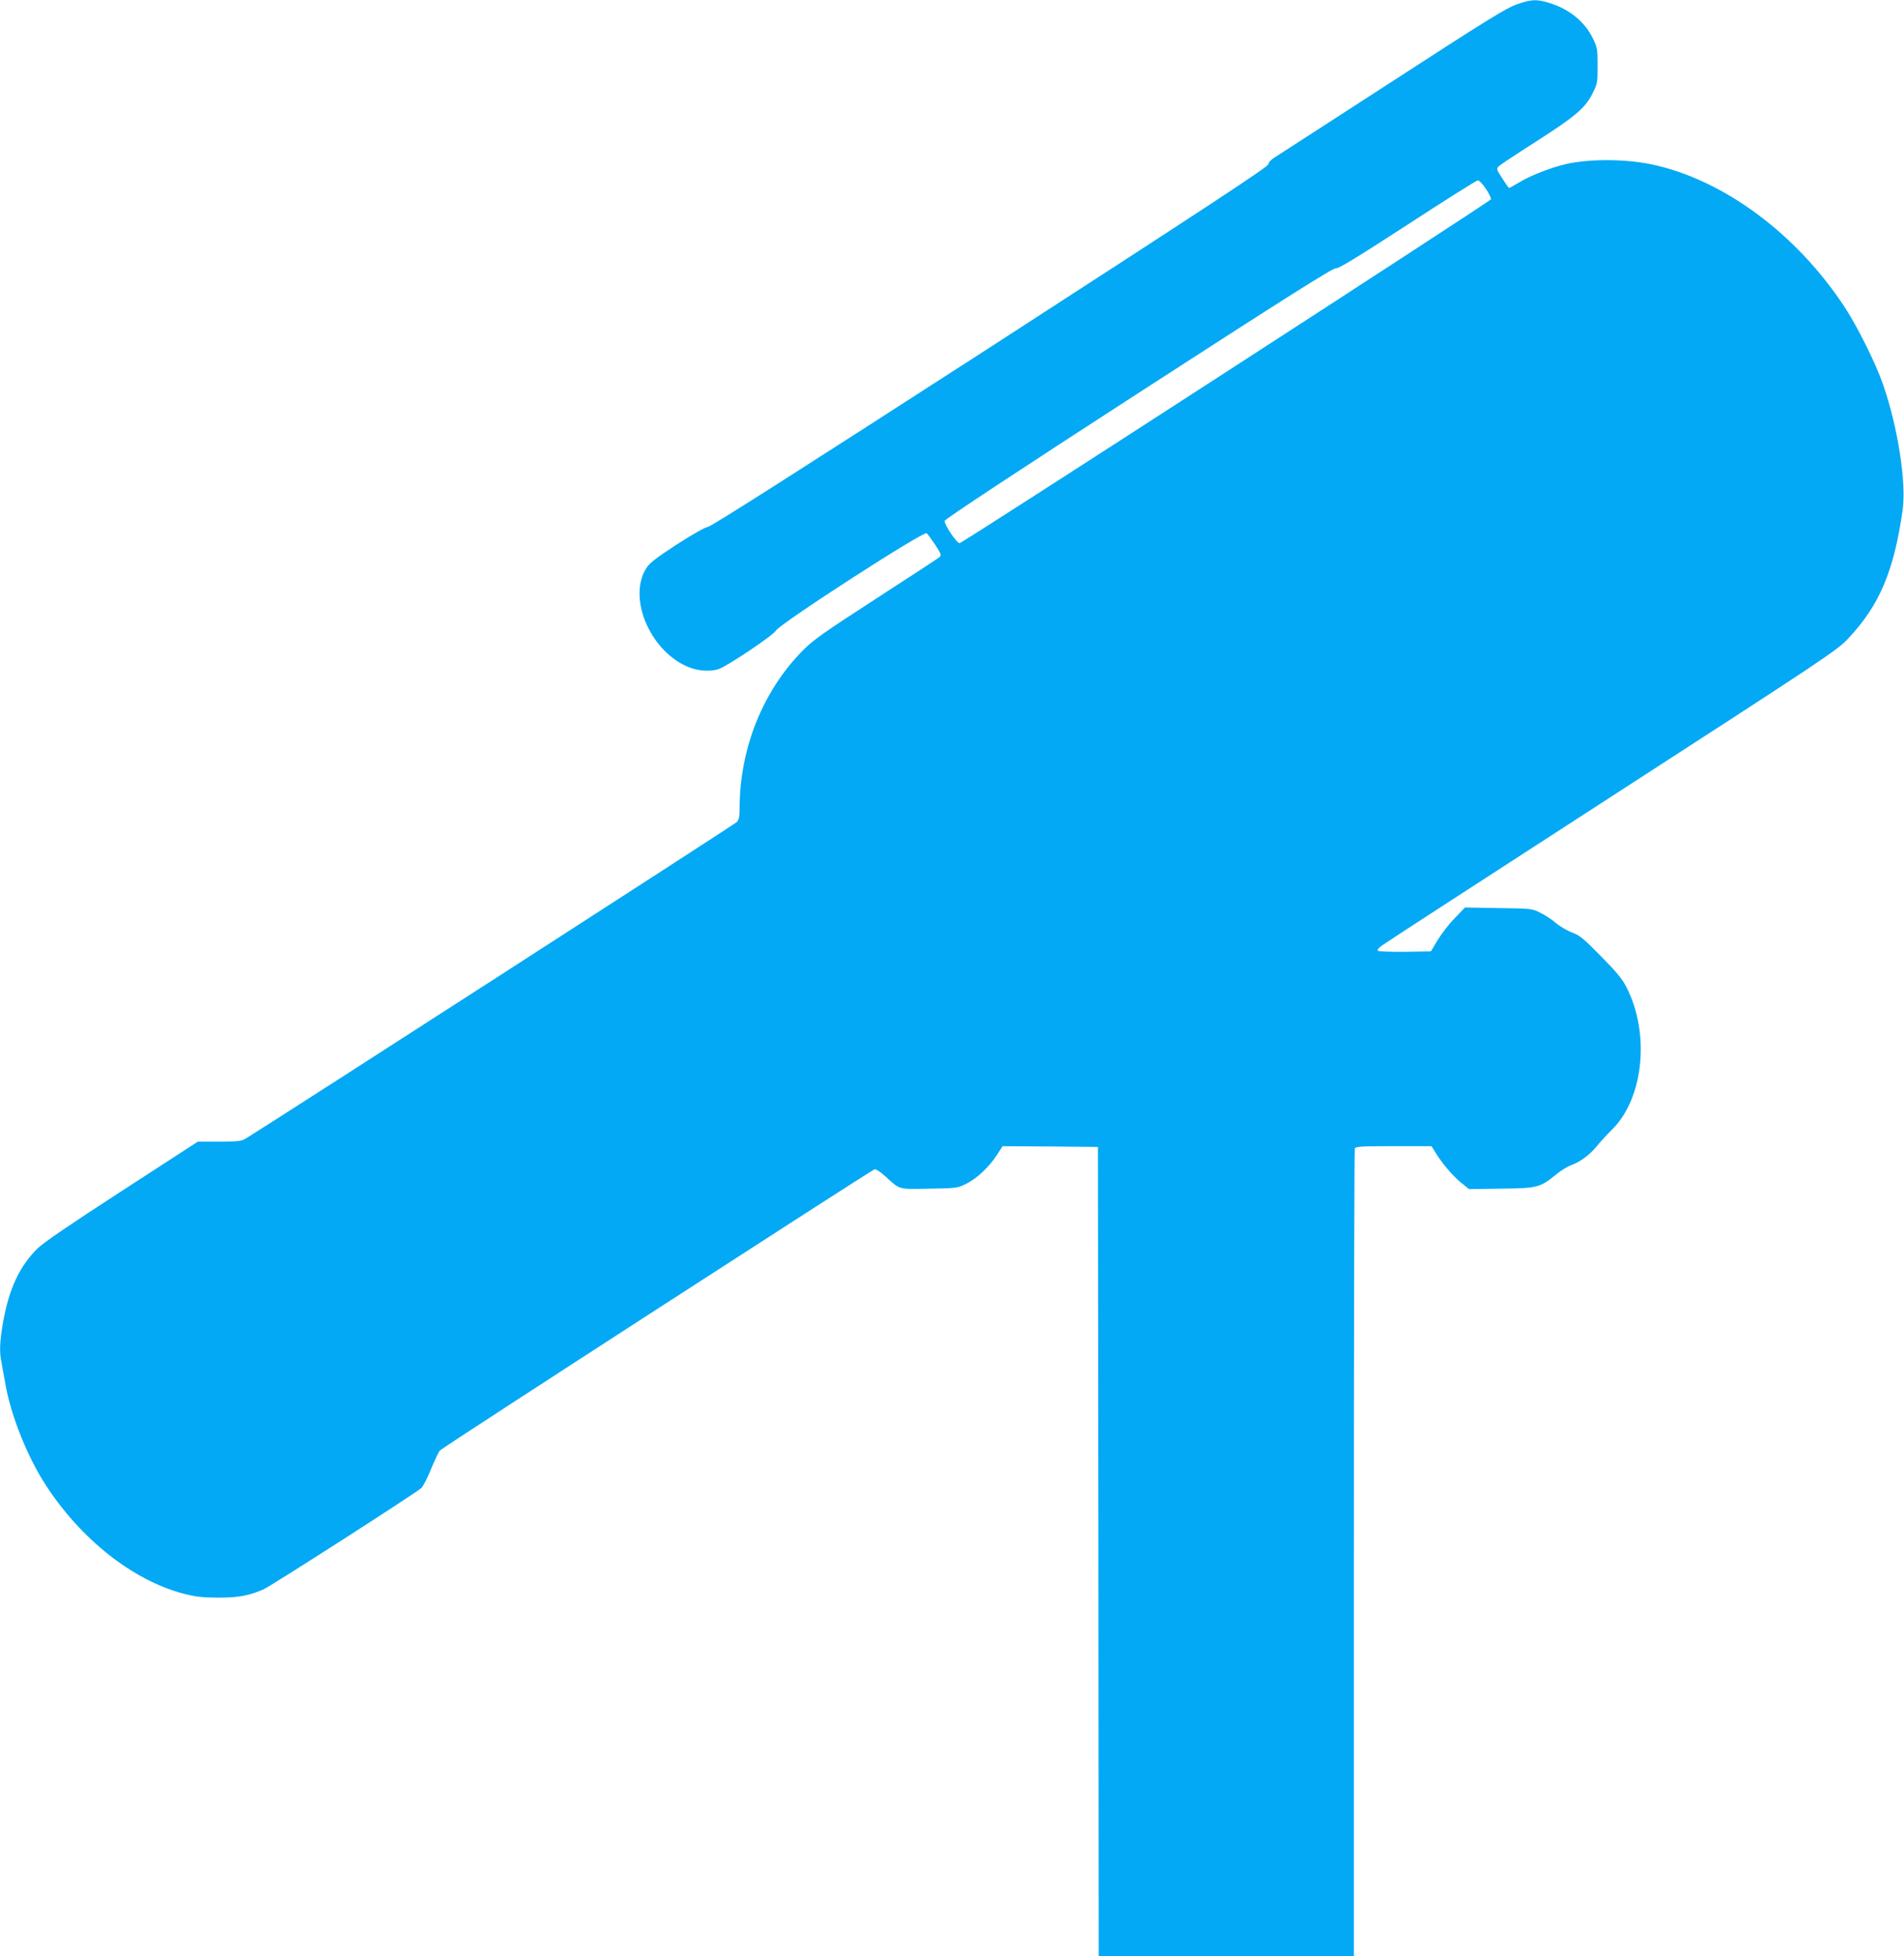 <?xml version="1.0" standalone="no"?>
<!DOCTYPE svg PUBLIC "-//W3C//DTD SVG 20010904//EN"
 "http://www.w3.org/TR/2001/REC-SVG-20010904/DTD/svg10.dtd">
<svg version="1.0" xmlns="http://www.w3.org/2000/svg"
 width="1246pt" height="1280pt" viewBox="0 0 1246 1280"
 preserveAspectRatio="xMidYMid meet">
<g transform="translate(0,1280) scale(0.1,-0.1)"
fill="#03a9f4" stroke="none">
<path d="M9925 12771 c-67 -23 -201 -106 -810 -501 -401 -260 -749 -484 -772
-499 -26 -16 -42 -34 -43 -46 0 -16 -406 -282 -1817 -1195 -1240 -800 -1828
-1175 -1851 -1178 -20 -3 -100 -48 -205 -116 -140 -91 -176 -120 -199 -156
-123 -200 34 -554 288 -649 60 -23 141 -26 190 -8 64 25 353 219 372 251 28
47 967 653 986 637 8 -7 33 -41 57 -77 36 -56 40 -67 28 -79 -8 -7 -194 -129
-414 -271 -340 -220 -411 -270 -478 -337 -264 -265 -416 -644 -417 -1033 0
-54 -4 -77 -17 -92 -13 -15 -3010 -1946 -3218 -2074 -25 -15 -52 -18 -170 -18
l-140 0 -495 -321 c-338 -219 -513 -338 -553 -377 -119 -116 -188 -265 -227
-484 -22 -129 -25 -193 -10 -265 5 -26 17 -91 26 -143 35 -201 143 -472 262
-655 229 -355 569 -624 899 -712 81 -21 121 -26 228 -27 135 0 202 12 299 54
47 20 994 628 1033 663 12 10 41 67 64 125 24 58 50 113 58 121 24 24 2822
1833 2843 1839 12 3 37 -14 75 -48 94 -86 79 -82 285 -78 178 3 185 4 241 32
69 34 151 110 201 189 l37 57 312 -2 312 -3 3 -2647 2 -2648 835 0 835 0 0
2634 c0 1449 3 2641 6 2650 5 14 37 16 254 16 l248 0 23 -37 c43 -71 112 -153
167 -199 l56 -45 210 3 c239 3 254 7 361 94 30 25 73 51 95 59 58 20 123 68
167 122 21 26 67 77 104 113 207 207 248 632 91 934 -27 52 -68 101 -167 201
-113 115 -138 135 -189 154 -32 12 -79 40 -104 61 -24 22 -70 52 -101 67 -55
28 -59 28 -275 31 l-219 4 -66 -69 c-37 -37 -87 -102 -112 -143 l-45 -75 -169
-3 c-93 -1 -173 2 -178 7 -5 5 5 19 25 33 18 14 695 453 1505 977 1415 915
1474 955 1547 1032 206 219 300 441 357 841 25 181 -31 544 -128 822 -47 137
-167 378 -251 506 -316 482 -798 838 -1267 935 -174 36 -406 36 -559 1 -97
-23 -229 -74 -300 -117 -36 -21 -67 -39 -70 -39 -3 0 -23 28 -45 63 -38 58
-39 63 -23 79 9 9 116 80 237 157 264 169 328 223 376 318 33 66 34 72 34 183
0 109 -2 118 -32 181 -55 111 -159 194 -295 233 -76 22 -109 20 -203 -13z
m-201 -1207 c21 -31 35 -61 33 -68 -6 -15 -3457 -2249 -3477 -2250 -19 -1
-102 123 -98 146 2 11 485 330 1269 837 971 628 1272 818 1290 815 18 -3 131
66 469 285 245 160 452 290 461 291 9 0 33 -25 53 -56z"/>
</g>
</svg>
